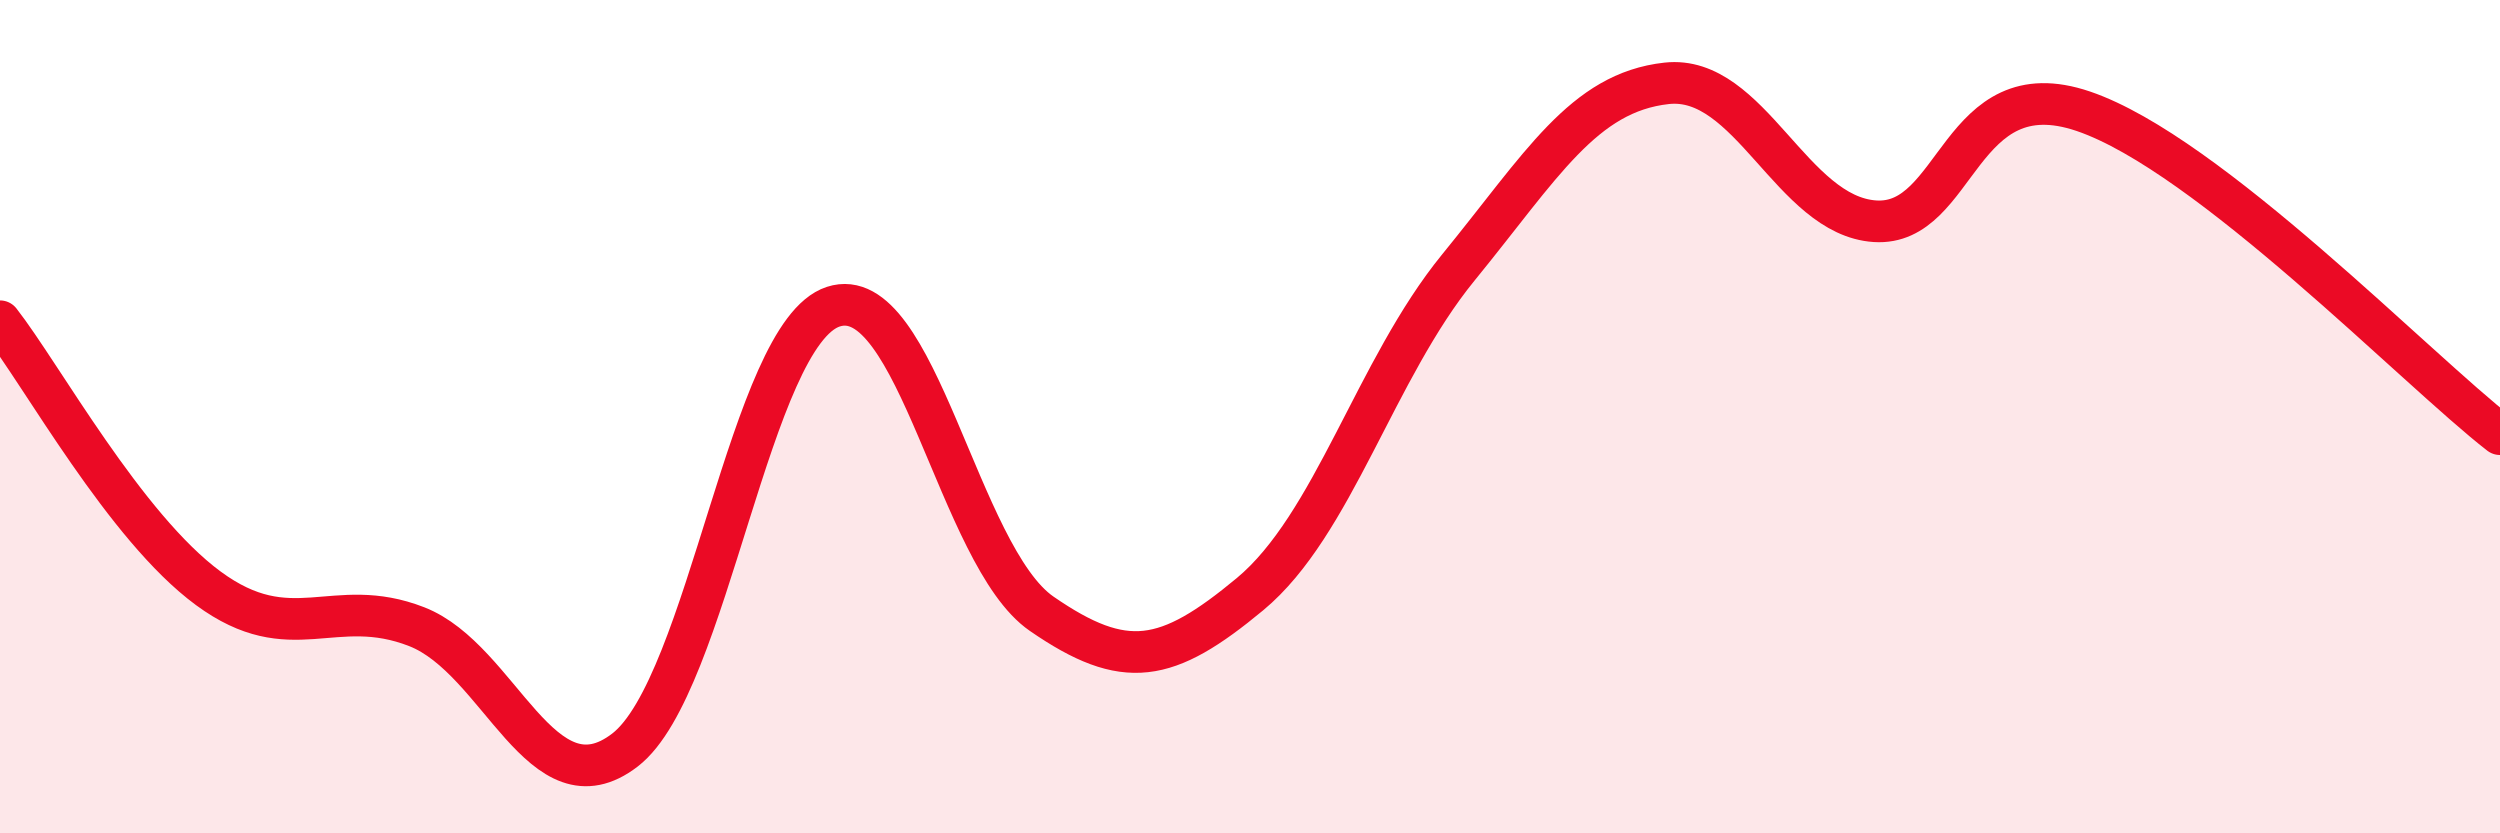 
    <svg width="60" height="20" viewBox="0 0 60 20" xmlns="http://www.w3.org/2000/svg">
      <path
        d="M 0,7.71 C 1,8.99 3,12.65 5,14.12 C 7,15.59 8,14.26 10,15.04 C 12,15.82 13,19.54 15,18 C 17,16.46 18,8.01 20,7.36 C 22,6.71 23,13.35 25,14.73 C 27,16.11 28,15.92 30,14.26 C 32,12.6 33,8.87 35,6.42 C 37,3.97 38,2.22 40,2 C 42,1.78 43,5.18 45,5.31 C 47,5.44 47,1.65 50,2.67 C 53,3.69 58,8.87 60,10.42L60 20L0 20Z"
        fill="#EB0A25"
        opacity="0.1"
        stroke-linecap="round"
        stroke-linejoin="round"
      />
      <path
        d="M 0,7.71 C 1,8.99 3,12.65 5,14.12 C 7,15.59 8,14.26 10,15.04 C 12,15.82 13,19.54 15,18 C 17,16.46 18,8.01 20,7.36 C 22,6.71 23,13.35 25,14.73 C 27,16.11 28,15.92 30,14.26 C 32,12.6 33,8.87 35,6.42 C 37,3.97 38,2.22 40,2 C 42,1.78 43,5.18 45,5.31 C 47,5.44 47,1.65 50,2.67 C 53,3.69 58,8.87 60,10.42"
        stroke="#EB0A25"
        stroke-width="1"
        fill="none"
        stroke-linecap="round"
        stroke-linejoin="round"
      />
    </svg>
  
